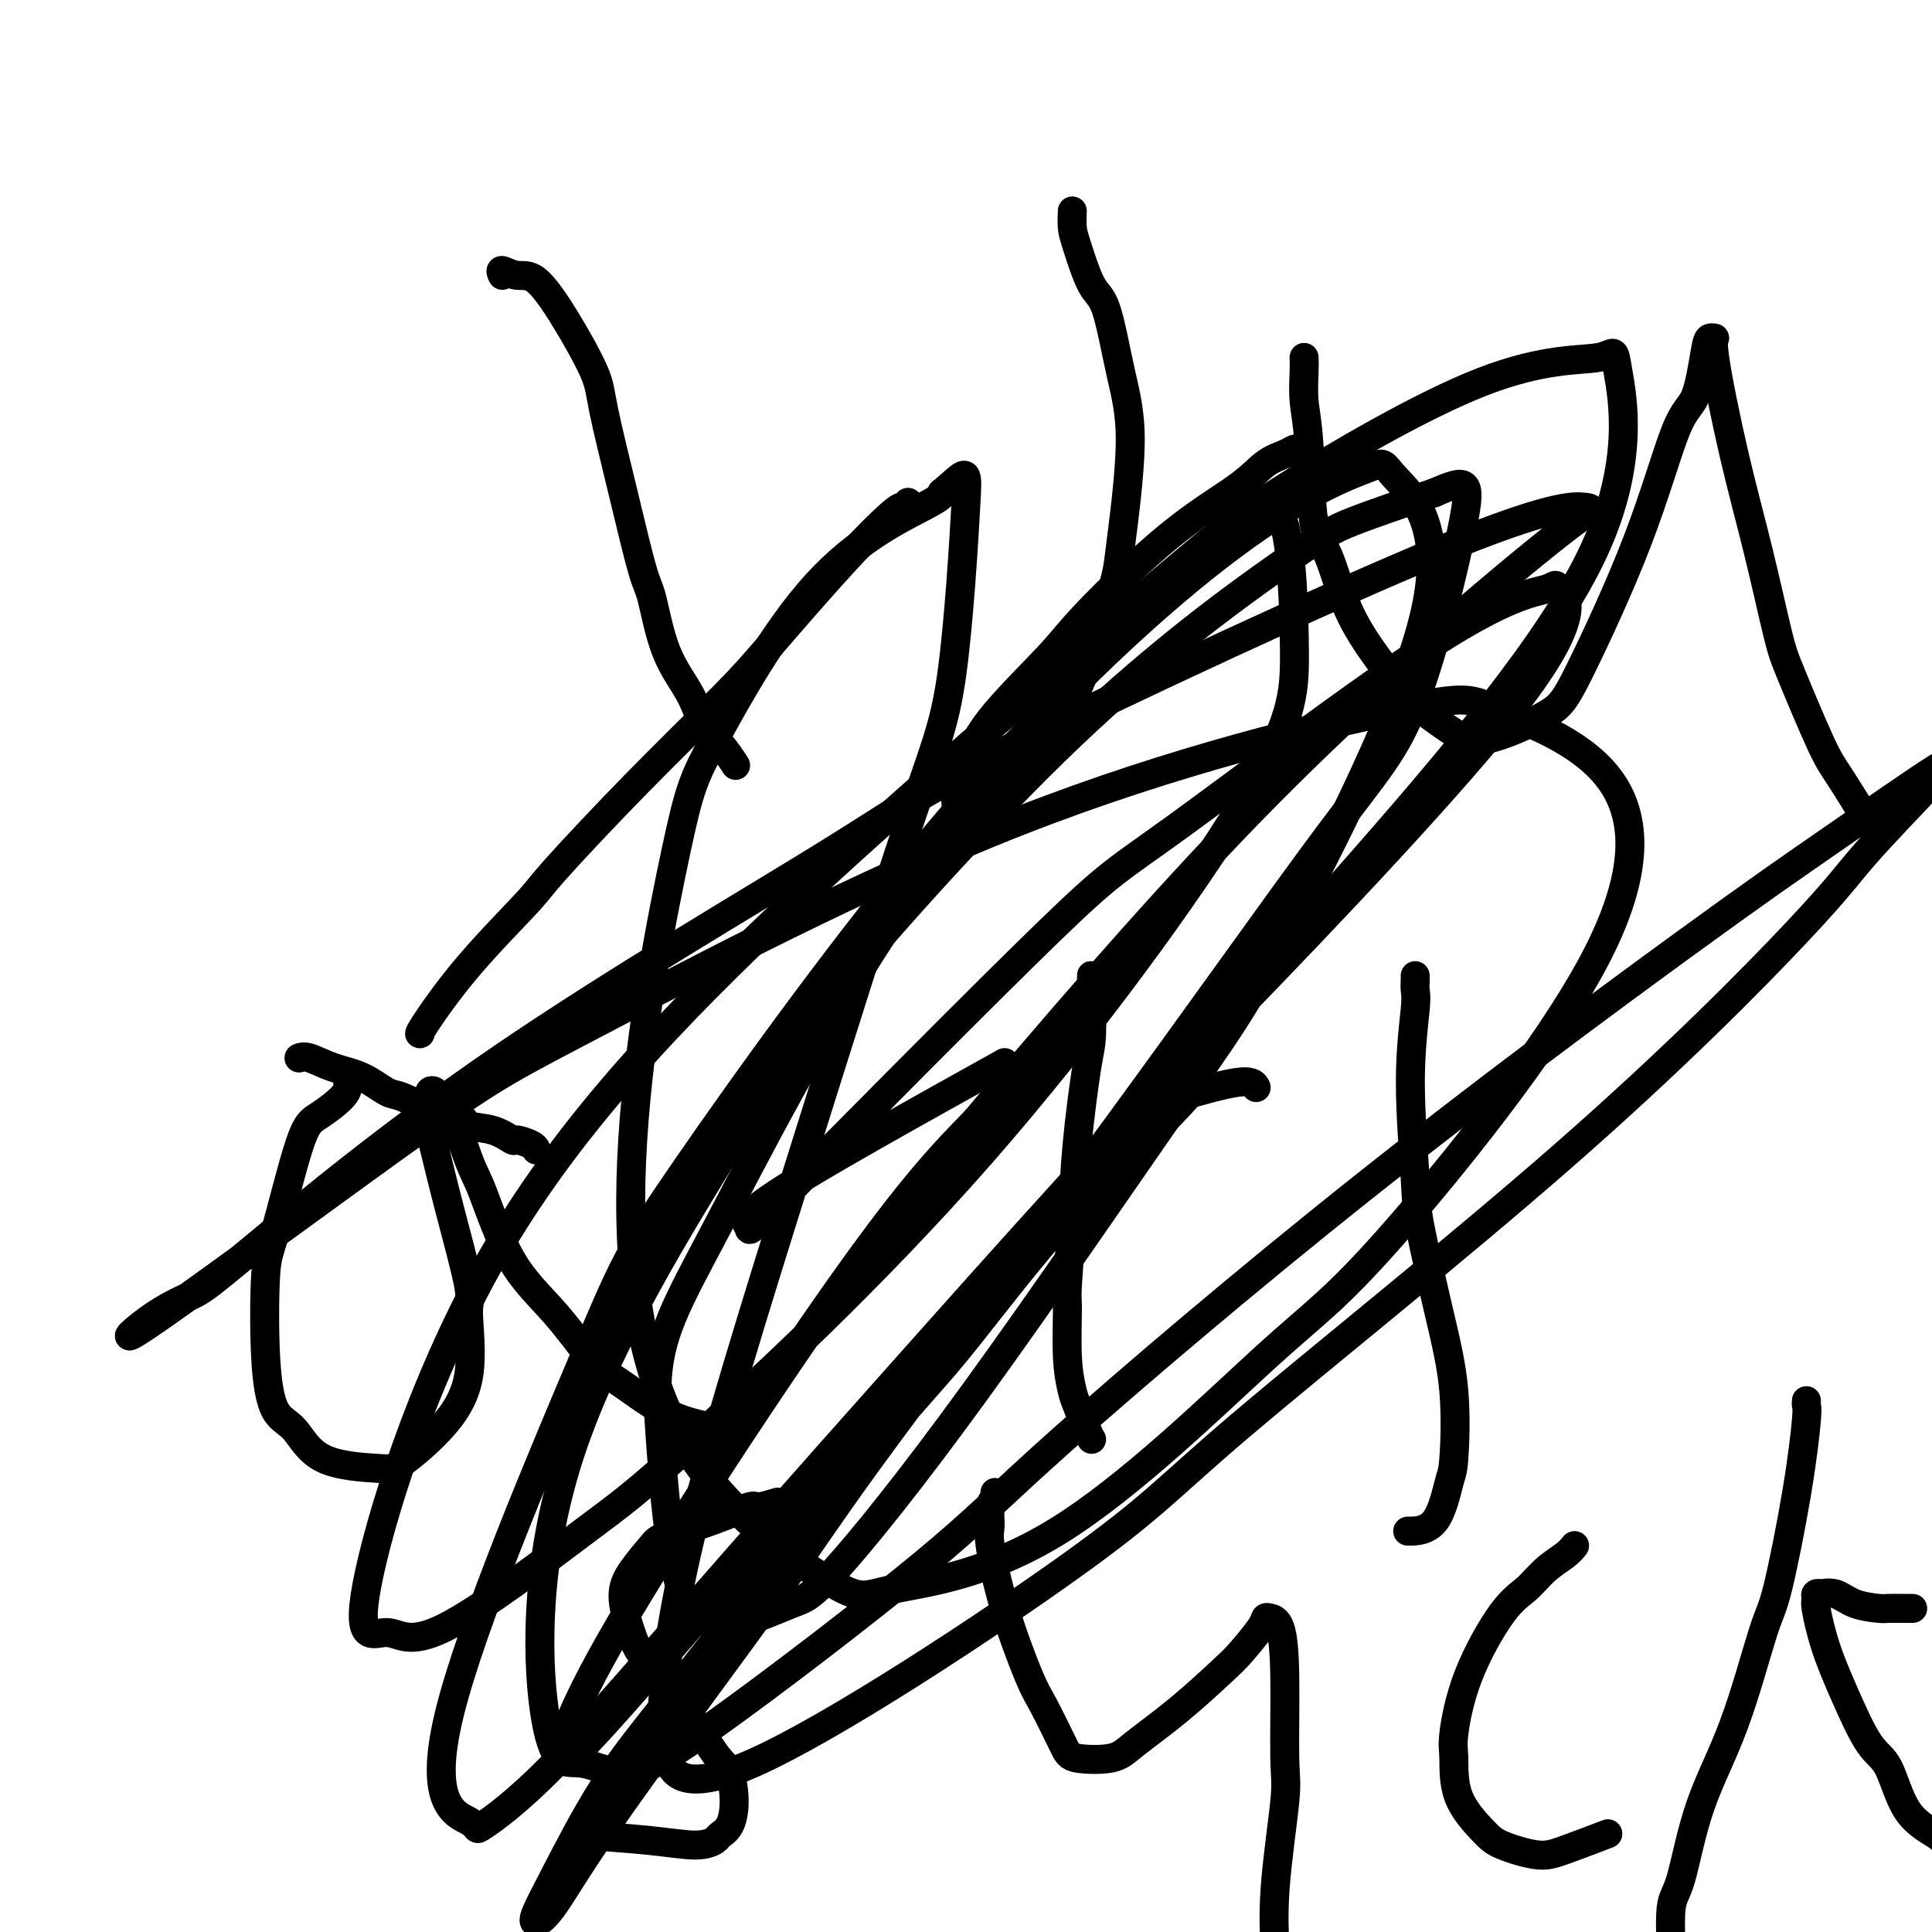 <svg viewBox='0 0 400 400' version='1.1' xmlns='http://www.w3.org/2000/svg' xmlns:xlink='http://www.w3.org/1999/xlink'><g fill='none' stroke='#000000' stroke-width='6' stroke-linecap='round' stroke-linejoin='round'><path d='M104,57c-0.255,-0.549 -0.510,-1.099 0,-1c0.510,0.099 1.783,0.845 3,1c1.217,0.155 2.376,-0.281 4,1c1.624,1.281 3.713,4.280 6,8c2.287,3.720 4.772,8.162 6,11c1.228,2.838 1.197,4.073 2,8c0.803,3.927 2.438,10.547 4,17c1.562,6.453 3.051,12.741 4,16c0.949,3.259 1.359,3.490 2,6c0.641,2.510 1.514,7.300 3,11c1.486,3.700 3.586,6.309 5,9c1.414,2.691 2.142,5.464 3,7c0.858,1.536 1.846,1.837 3,3c1.154,1.163 2.472,3.190 3,4c0.528,0.810 0.264,0.405 0,0'/><path d='M188,104c-0.391,0.491 -0.783,0.981 -1,1c-0.217,0.019 -0.260,-0.435 -2,1c-1.740,1.435 -5.177,4.759 -10,10c-4.823,5.241 -11.031,12.401 -15,17c-3.969,4.599 -5.699,6.639 -10,11c-4.301,4.361 -11.174,11.043 -18,18c-6.826,6.957 -13.605,14.190 -17,18c-3.395,3.810 -3.407,4.198 -6,7c-2.593,2.802 -7.767,8.019 -12,13c-4.233,4.981 -7.524,9.726 -9,12c-1.476,2.274 -1.136,2.078 -1,2c0.136,-0.078 0.068,-0.039 0,0'/><path d='M269,93c-0.290,-0.080 -0.580,-0.160 -1,0c-0.420,0.160 -0.969,0.559 -2,1c-1.031,0.441 -2.543,0.925 -4,2c-1.457,1.075 -2.858,2.742 -6,5c-3.142,2.258 -8.024,5.107 -14,10c-5.976,4.893 -13.045,11.830 -17,16c-3.955,4.170 -4.797,5.574 -8,9c-3.203,3.426 -8.767,8.875 -12,13c-3.233,4.125 -4.134,6.925 -5,9c-0.866,2.075 -1.697,3.424 -2,5c-0.303,1.576 -0.079,3.377 0,4c0.079,0.623 0.014,0.066 1,0c0.986,-0.066 3.022,0.360 5,0c1.978,-0.360 3.898,-1.505 7,-5c3.102,-3.495 7.386,-9.340 11,-17c3.614,-7.660 6.557,-17.134 8,-22c1.443,-4.866 1.387,-5.122 2,-10c0.613,-4.878 1.895,-14.378 2,-21c0.105,-6.622 -0.967,-10.367 -2,-15c-1.033,-4.633 -2.028,-10.152 -3,-13c-0.972,-2.848 -1.921,-3.023 -3,-5c-1.079,-1.977 -2.289,-5.757 -3,-8c-0.711,-2.243 -0.922,-2.950 -1,-4c-0.078,-1.050 -0.022,-2.443 0,-3c0.022,-0.557 0.011,-0.279 0,0'/><path d='M270,74c0.027,0.741 0.054,1.482 0,3c-0.054,1.518 -0.189,3.814 0,6c0.189,2.186 0.702,4.262 1,9c0.298,4.738 0.382,12.137 1,16c0.618,3.863 1.770,4.189 3,7c1.230,2.811 2.537,8.106 5,13c2.463,4.894 6.080,9.387 8,12c1.920,2.613 2.141,3.347 4,5c1.859,1.653 5.356,4.227 8,6c2.644,1.773 4.437,2.745 8,2c3.563,-0.745 8.898,-3.208 12,-5c3.102,-1.792 3.973,-2.914 7,-9c3.027,-6.086 8.211,-17.137 12,-27c3.789,-9.863 6.183,-18.537 8,-23c1.817,-4.463 3.058,-4.713 4,-7c0.942,-2.287 1.584,-6.610 2,-9c0.416,-2.390 0.606,-2.848 1,-3c0.394,-0.152 0.991,0.003 1,0c0.009,-0.003 -0.570,-0.163 0,4c0.570,4.163 2.288,12.648 4,20c1.712,7.352 3.418,13.571 5,20c1.582,6.429 3.041,13.069 4,17c0.959,3.931 1.417,5.153 3,9c1.583,3.847 4.290,10.320 6,14c1.710,3.680 2.422,4.568 4,7c1.578,2.432 4.022,6.409 5,8c0.978,1.591 0.489,0.795 0,0'/><path d='M72,224c0.059,0.862 0.117,1.724 -1,3c-1.117,1.276 -3.411,2.966 -5,4c-1.589,1.034 -2.474,1.411 -4,6c-1.526,4.589 -3.693,13.389 -5,18c-1.307,4.611 -1.753,5.032 -2,9c-0.247,3.968 -0.295,11.483 0,17c0.295,5.517 0.931,9.035 2,11c1.069,1.965 2.569,2.379 4,4c1.431,1.621 2.791,4.451 6,6c3.209,1.549 8.267,1.816 11,2c2.733,0.184 3.142,0.286 5,-1c1.858,-1.286 5.165,-3.959 8,-7c2.835,-3.041 5.198,-6.449 6,-11c0.802,-4.551 0.043,-10.246 0,-13c-0.043,-2.754 0.630,-2.569 0,-6c-0.630,-3.431 -2.562,-10.478 -4,-16c-1.438,-5.522 -2.382,-9.519 -3,-12c-0.618,-2.481 -0.909,-3.445 -1,-5c-0.091,-1.555 0.018,-3.701 0,-5c-0.018,-1.299 -0.163,-1.750 0,-2c0.163,-0.250 0.636,-0.298 1,0c0.364,0.298 0.621,0.943 1,1c0.379,0.057 0.881,-0.476 2,2c1.119,2.476 2.855,7.959 4,11c1.145,3.041 1.698,3.640 3,7c1.302,3.360 3.353,9.481 6,14c2.647,4.519 5.889,7.438 9,11c3.111,3.562 6.092,7.769 8,10c1.908,2.231 2.745,2.485 5,4c2.255,1.515 5.930,4.290 9,6c3.070,1.710 5.535,2.355 8,3'/><path d='M145,295c3.667,2.167 1.833,1.083 0,0'/><path d='M226,202c0.004,0.048 0.008,0.096 0,0c-0.008,-0.096 -0.029,-0.337 0,2c0.029,2.337 0.109,7.253 0,10c-0.109,2.747 -0.407,3.324 -1,7c-0.593,3.676 -1.480,10.452 -2,16c-0.520,5.548 -0.672,9.868 -1,15c-0.328,5.132 -0.832,11.077 -1,14c-0.168,2.923 0.000,2.824 0,5c-0.000,2.176 -0.168,6.625 0,10c0.168,3.375 0.672,5.675 1,7c0.328,1.325 0.480,1.675 1,3c0.520,1.325 1.409,3.626 2,5c0.591,1.374 0.883,1.821 1,2c0.117,0.179 0.058,0.089 0,0'/><path d='M293,202c0.010,0.236 0.020,0.471 0,1c-0.020,0.529 -0.072,1.351 0,2c0.072,0.649 0.266,1.126 0,4c-0.266,2.874 -0.992,8.147 -1,15c-0.008,6.853 0.702,15.286 1,20c0.298,4.714 0.183,5.708 1,10c0.817,4.292 2.566,11.882 4,18c1.434,6.118 2.551,10.764 3,16c0.449,5.236 0.228,11.063 0,14c-0.228,2.937 -0.463,2.983 -1,5c-0.537,2.017 -1.375,6.005 -3,8c-1.625,1.995 -4.036,1.999 -5,2c-0.964,0.001 -0.482,0.001 0,0'/><path d='M111,238c0.024,0.079 0.049,0.158 0,0c-0.049,-0.158 -0.171,-0.552 -1,-1c-0.829,-0.448 -2.364,-0.949 -3,-1c-0.636,-0.051 -0.375,0.349 -1,0c-0.625,-0.349 -2.138,-1.446 -4,-2c-1.862,-0.554 -4.072,-0.566 -5,-1c-0.928,-0.434 -0.574,-1.289 -2,-2c-1.426,-0.711 -4.631,-1.278 -7,-2c-2.369,-0.722 -3.902,-1.598 -5,-2c-1.098,-0.402 -1.762,-0.328 -3,-1c-1.238,-0.672 -3.050,-2.089 -5,-3c-1.950,-0.911 -4.039,-1.316 -6,-2c-1.961,-0.684 -3.794,-1.647 -5,-2c-1.206,-0.353 -1.786,-0.095 -2,0c-0.214,0.095 -0.061,0.027 0,0c0.061,-0.027 0.031,-0.014 0,0'/><path d='M161,311c-1.638,0.491 -3.277,0.983 -4,1c-0.723,0.017 -0.532,-0.440 -2,0c-1.468,0.440 -4.595,1.776 -8,3c-3.405,1.224 -7.088,2.337 -9,3c-1.912,0.663 -2.052,0.875 -3,2c-0.948,1.125 -2.702,3.164 -4,5c-1.298,1.836 -2.139,3.468 -2,6c0.139,2.532 1.259,5.963 2,8c0.741,2.037 1.103,2.679 3,5c1.897,2.321 5.330,6.320 8,10c2.670,3.680 4.579,7.042 6,9c1.421,1.958 2.355,2.513 3,4c0.645,1.487 1.002,3.905 1,6c-0.002,2.095 -0.361,3.865 -1,5c-0.639,1.135 -1.557,1.635 -2,2c-0.443,0.365 -0.412,0.595 -1,1c-0.588,0.405 -1.797,0.985 -4,1c-2.203,0.015 -5.401,-0.534 -10,-1c-4.599,-0.466 -10.600,-0.847 -13,-1c-2.400,-0.153 -1.200,-0.076 0,0'/><path d='M206,309c0.117,0.306 0.234,0.612 0,1c-0.234,0.388 -0.820,0.859 -1,2c-0.180,1.141 0.047,2.951 0,4c-0.047,1.049 -0.367,1.338 0,4c0.367,2.662 1.420,7.697 3,13c1.580,5.303 3.686,10.873 5,14c1.314,3.127 1.835,3.813 3,6c1.165,2.187 2.975,5.877 4,8c1.025,2.123 1.265,2.678 3,3c1.735,0.322 4.966,0.409 7,0c2.034,-0.409 2.871,-1.314 5,-3c2.129,-1.686 5.551,-4.154 9,-7c3.449,-2.846 6.926,-6.069 9,-8c2.074,-1.931 2.744,-2.568 4,-4c1.256,-1.432 3.097,-3.658 4,-5c0.903,-1.342 0.868,-1.800 1,-2c0.132,-0.200 0.430,-0.141 1,0c0.570,0.141 1.413,0.363 2,2c0.587,1.637 0.917,4.689 1,10c0.083,5.311 -0.083,12.882 0,17c0.083,4.118 0.414,4.784 0,9c-0.414,4.216 -1.573,11.981 -2,18c-0.427,6.019 -0.122,10.291 0,12c0.122,1.709 0.061,0.854 0,0'/><path d='M326,320c-0.487,0.608 -0.973,1.216 -2,2c-1.027,0.784 -2.594,1.743 -4,3c-1.406,1.257 -2.650,2.811 -4,4c-1.350,1.189 -2.807,2.013 -5,5c-2.193,2.987 -5.121,8.137 -7,13c-1.879,4.863 -2.708,9.438 -3,12c-0.292,2.562 -0.045,3.111 0,5c0.045,1.889 -0.110,5.118 1,8c1.110,2.882 3.486,5.416 5,7c1.514,1.584 2.165,2.217 4,3c1.835,0.783 4.853,1.715 7,2c2.147,0.285 3.424,-0.077 6,-1c2.576,-0.923 6.450,-2.407 8,-3c1.550,-0.593 0.775,-0.297 0,0'/><path d='M374,290c-0.032,0.386 -0.064,0.772 0,1c0.064,0.228 0.225,0.298 0,3c-0.225,2.702 -0.836,8.037 -2,15c-1.164,6.963 -2.882,15.553 -4,20c-1.118,4.447 -1.638,4.749 -3,9c-1.362,4.251 -3.566,12.449 -6,19c-2.434,6.551 -5.097,11.454 -7,17c-1.903,5.546 -3.046,11.735 -4,15c-0.954,3.265 -1.720,3.607 -2,6c-0.280,2.393 -0.075,6.837 0,9c0.075,2.163 0.022,2.047 0,2c-0.022,-0.047 -0.011,-0.023 0,0'/><path d='M396,333c-0.393,-0.001 -0.786,-0.002 -1,0c-0.214,0.002 -0.248,0.007 -1,0c-0.752,-0.007 -2.224,-0.026 -3,0c-0.776,0.026 -0.858,0.098 -2,0c-1.142,-0.098 -3.343,-0.367 -5,-1c-1.657,-0.633 -2.769,-1.630 -4,-2c-1.231,-0.370 -2.580,-0.112 -3,0c-0.420,0.112 0.088,0.077 0,0c-0.088,-0.077 -0.773,-0.196 -1,0c-0.227,0.196 0.003,0.707 0,1c-0.003,0.293 -0.241,0.369 0,2c0.241,1.631 0.960,4.816 2,8c1.040,3.184 2.401,6.365 4,10c1.599,3.635 3.437,7.724 5,10c1.563,2.276 2.850,2.740 4,5c1.150,2.260 2.164,6.317 4,9c1.836,2.683 4.494,3.992 6,5c1.506,1.008 1.859,1.717 2,2c0.141,0.283 0.071,0.142 0,0'/><path d='M208,220c-19.235,10.703 -38.469,21.405 -47,27c-8.531,5.595 -6.358,6.082 -6,7c0.358,0.918 -1.097,2.268 11,-10c12.097,-12.268 37.747,-38.155 51,-51c13.253,-12.845 14.110,-12.647 27,-22c12.890,-9.353 37.814,-28.256 53,-38c15.186,-9.744 20.635,-10.329 23,-11c2.365,-0.671 1.645,-1.429 3,0c1.355,1.429 4.785,5.046 -8,22c-12.785,16.954 -41.785,47.245 -58,64c-16.215,16.755 -19.644,19.974 -36,38c-16.356,18.026 -45.639,50.858 -66,74c-20.361,23.142 -31.801,36.594 -40,45c-8.199,8.406 -13.158,11.765 -15,13c-1.842,1.235 -0.568,0.346 -3,-1c-2.432,-1.346 -8.570,-3.150 -4,-22c4.570,-18.850 19.846,-54.747 28,-74c8.154,-19.253 9.184,-21.863 21,-39c11.816,-17.137 34.416,-48.799 56,-74c21.584,-25.201 42.152,-43.939 57,-55c14.848,-11.061 23.975,-14.446 28,-16c4.025,-1.554 2.949,-1.278 6,2c3.051,3.278 10.231,9.558 6,28c-4.231,18.442 -19.873,49.047 -29,66c-9.127,16.953 -11.740,20.255 -22,35c-10.260,14.745 -28.166,40.933 -42,60c-13.834,19.067 -23.596,31.012 -29,37c-5.404,5.988 -6.448,6.017 -9,7c-2.552,0.983 -6.610,2.918 -11,4c-4.390,1.082 -9.111,1.309 -12,-7c-2.889,-8.309 -3.944,-25.155 -5,-42'/><path d='M136,287c0.399,-10.744 3.896,-16.603 12,-32c8.104,-15.397 20.815,-40.332 35,-62c14.185,-21.668 29.844,-40.068 38,-50c8.156,-9.932 8.811,-11.395 14,-16c5.189,-4.605 14.914,-12.351 21,-17c6.086,-4.649 8.535,-6.201 10,-1c1.465,5.201 1.947,17.155 2,26c0.053,8.845 -0.323,14.582 -11,32c-10.677,17.418 -31.657,46.519 -54,72c-22.343,25.481 -46.051,47.343 -59,59c-12.949,11.657 -15.139,13.109 -23,19c-7.861,5.891 -21.392,16.221 -29,20c-7.608,3.779 -9.295,1.007 -12,1c-2.705,-0.007 -6.430,2.752 -4,-10c2.430,-12.752 11.016,-41.015 25,-66c13.984,-24.985 33.366,-46.691 59,-71c25.634,-24.309 57.519,-51.220 75,-66c17.481,-14.780 20.557,-17.430 31,-24c10.443,-6.570 28.254,-17.059 41,-22c12.746,-4.941 20.429,-4.333 24,-5c3.571,-0.667 3.032,-2.610 4,3c0.968,5.610 3.444,18.773 -5,37c-8.444,18.227 -27.809,41.517 -53,70c-25.191,28.483 -56.209,62.157 -74,82c-17.791,19.843 -22.357,25.854 -35,41c-12.643,15.146 -33.364,39.425 -43,50c-9.636,10.575 -8.187,7.444 -8,7c0.187,-0.444 -0.888,1.799 -1,0c-0.112,-1.799 0.739,-7.638 12,-27c11.261,-19.362 32.932,-52.246 47,-72c14.068,-19.754 20.534,-26.377 27,-33'/><path d='M202,232c13.834,-16.471 34.918,-41.148 54,-61c19.082,-19.852 36.161,-34.879 48,-45c11.839,-10.121 18.437,-15.336 22,-18c3.563,-2.664 4.090,-2.775 2,-3c-2.090,-0.225 -6.796,-0.563 -30,9c-23.204,9.563 -64.906,29.026 -87,40c-22.094,10.974 -24.581,13.458 -40,23c-15.419,9.542 -43.770,26.140 -67,42c-23.230,15.860 -41.340,30.981 -51,39c-9.660,8.019 -10.870,8.938 -13,10c-2.130,1.062 -5.181,2.269 -9,5c-3.819,2.731 -8.407,6.986 3,-1c11.407,-7.986 38.809,-28.213 54,-39c15.191,-10.787 18.171,-12.133 37,-22c18.829,-9.867 53.508,-28.253 86,-41c32.492,-12.747 62.797,-19.853 78,-23c15.203,-3.147 15.306,-2.334 21,0c5.694,2.334 16.980,6.189 23,14c6.020,7.811 6.772,19.579 -3,38c-9.772,18.421 -30.070,43.494 -42,57c-11.930,13.506 -15.491,15.446 -26,25c-10.509,9.554 -27.966,26.721 -43,36c-15.034,9.279 -27.644,10.668 -34,12c-6.356,1.332 -6.456,2.606 -14,-2c-7.544,-4.606 -22.531,-15.094 -31,-31c-8.469,-15.906 -10.419,-37.232 -9,-60c1.419,-22.768 6.209,-46.979 9,-60c2.791,-13.021 3.583,-14.851 8,-23c4.417,-8.149 12.458,-22.617 21,-32c8.542,-9.383 17.583,-13.681 22,-16c4.417,-2.319 4.208,-2.660 4,-3'/><path d='M195,102c5.267,-4.405 5.434,-5.917 5,2c-0.434,7.917 -1.469,25.262 -3,36c-1.531,10.738 -3.557,14.869 -9,31c-5.443,16.131 -14.303,44.262 -23,72c-8.697,27.738 -17.231,55.085 -22,75c-4.769,19.915 -5.773,32.399 -6,38c-0.227,5.601 0.324,4.318 1,7c0.676,2.682 1.478,9.328 18,2c16.522,-7.328 48.763,-28.632 66,-41c17.237,-12.368 19.471,-15.802 35,-29c15.529,-13.198 44.353,-36.161 67,-56c22.647,-19.839 39.117,-36.553 48,-46c8.883,-9.447 10.180,-11.625 14,-16c3.820,-4.375 10.165,-10.945 14,-15c3.835,-4.055 5.160,-5.595 1,-3c-4.160,2.595 -13.805,9.324 -22,15c-8.195,5.676 -14.939,10.299 -31,22c-16.061,11.701 -41.440,30.480 -66,50c-24.560,19.520 -48.300,39.782 -62,52c-13.700,12.218 -17.361,16.394 -29,26c-11.639,9.606 -31.256,24.644 -43,33c-11.744,8.356 -15.615,10.031 -19,10c-3.385,-0.031 -6.285,-1.768 -9,-2c-2.715,-0.232 -5.246,1.040 -7,-9c-1.754,-10.040 -2.733,-31.392 5,-55c7.733,-23.608 24.176,-49.471 33,-64c8.824,-14.529 10.027,-17.725 21,-31c10.973,-13.275 31.714,-36.630 50,-54c18.286,-17.370 34.115,-28.753 43,-35c8.885,-6.247 10.824,-7.356 15,-9c4.176,-1.644 10.588,-3.822 17,-6'/><path d='M297,102c6.769,-2.955 7.692,-2.842 6,6c-1.692,8.842 -6.001,26.412 -10,37c-3.999,10.588 -7.690,14.194 -18,28c-10.310,13.806 -27.240,37.814 -45,62c-17.760,24.186 -36.349,48.552 -47,63c-10.651,14.448 -13.364,18.978 -22,31c-8.636,12.022 -23.196,31.535 -32,44c-8.804,12.465 -11.851,17.881 -14,21c-2.149,3.119 -3.400,3.942 -4,4c-0.600,0.058 -0.551,-0.647 0,-2c0.551,-1.353 1.602,-3.354 4,-8c2.398,-4.646 6.143,-11.936 10,-18c3.857,-6.064 7.825,-10.901 15,-20c7.175,-9.099 17.556,-22.461 27,-34c9.444,-11.539 17.950,-21.257 23,-27c5.050,-5.743 6.645,-7.512 11,-13c4.355,-5.488 11.471,-14.694 17,-21c5.529,-6.306 9.471,-9.710 14,-14c4.529,-4.290 9.644,-9.464 12,-12c2.356,-2.536 1.951,-2.432 4,-3c2.049,-0.568 6.552,-1.807 9,-2c2.448,-0.193 2.842,0.659 3,1c0.158,0.341 0.079,0.170 0,0'/></g>
</svg>